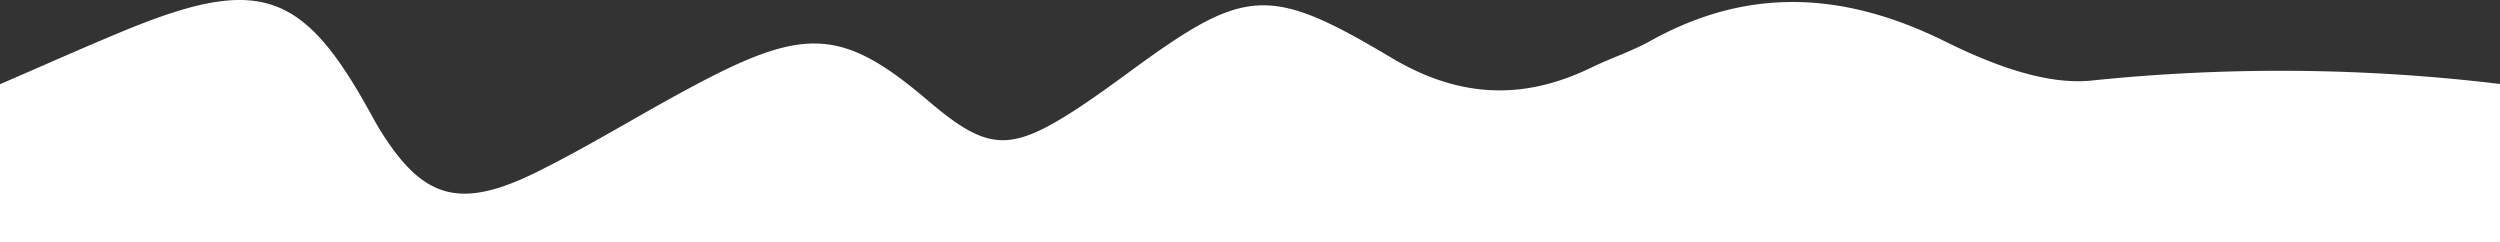 <svg xmlns="http://www.w3.org/2000/svg" width="1280" height="124" fill="none" ><rect width="100%" height="100%" fill="#333333" stroke="none"/><path fill="#ffffff" d="M1281 43.116V124H0V43.116c21.454-9.249 42.72-18.782 64.299-27.688 67.346-27.63 90.229-20.266 123.622 39.39 2.426 4.225 4.602 8.506 7.214 12.617 21.516 34.252 40.171 39.96 78.974 21.007 31.092-15.356 59.884-33.852 90.665-49.494 49.748-25.232 69.211-22.492 110.626 12.788 30.097 25.575 41.539 26.317 75.554 4.281 9.266-6.051 18.22-12.559 27.113-19.067 59.386-43.5 71.139-45.041 134.256-7.421 34.077 20.323 66.911 22.264 102.169 5.195 10.074-4.91 20.956-8.45 30.595-13.815 50.183-27.916 99.122-25.061 150.175 0 23.008 11.417 51.428 22.834 75.678 20.323A939.6 939.6 0 0 1 1281 43.115"/></svg>